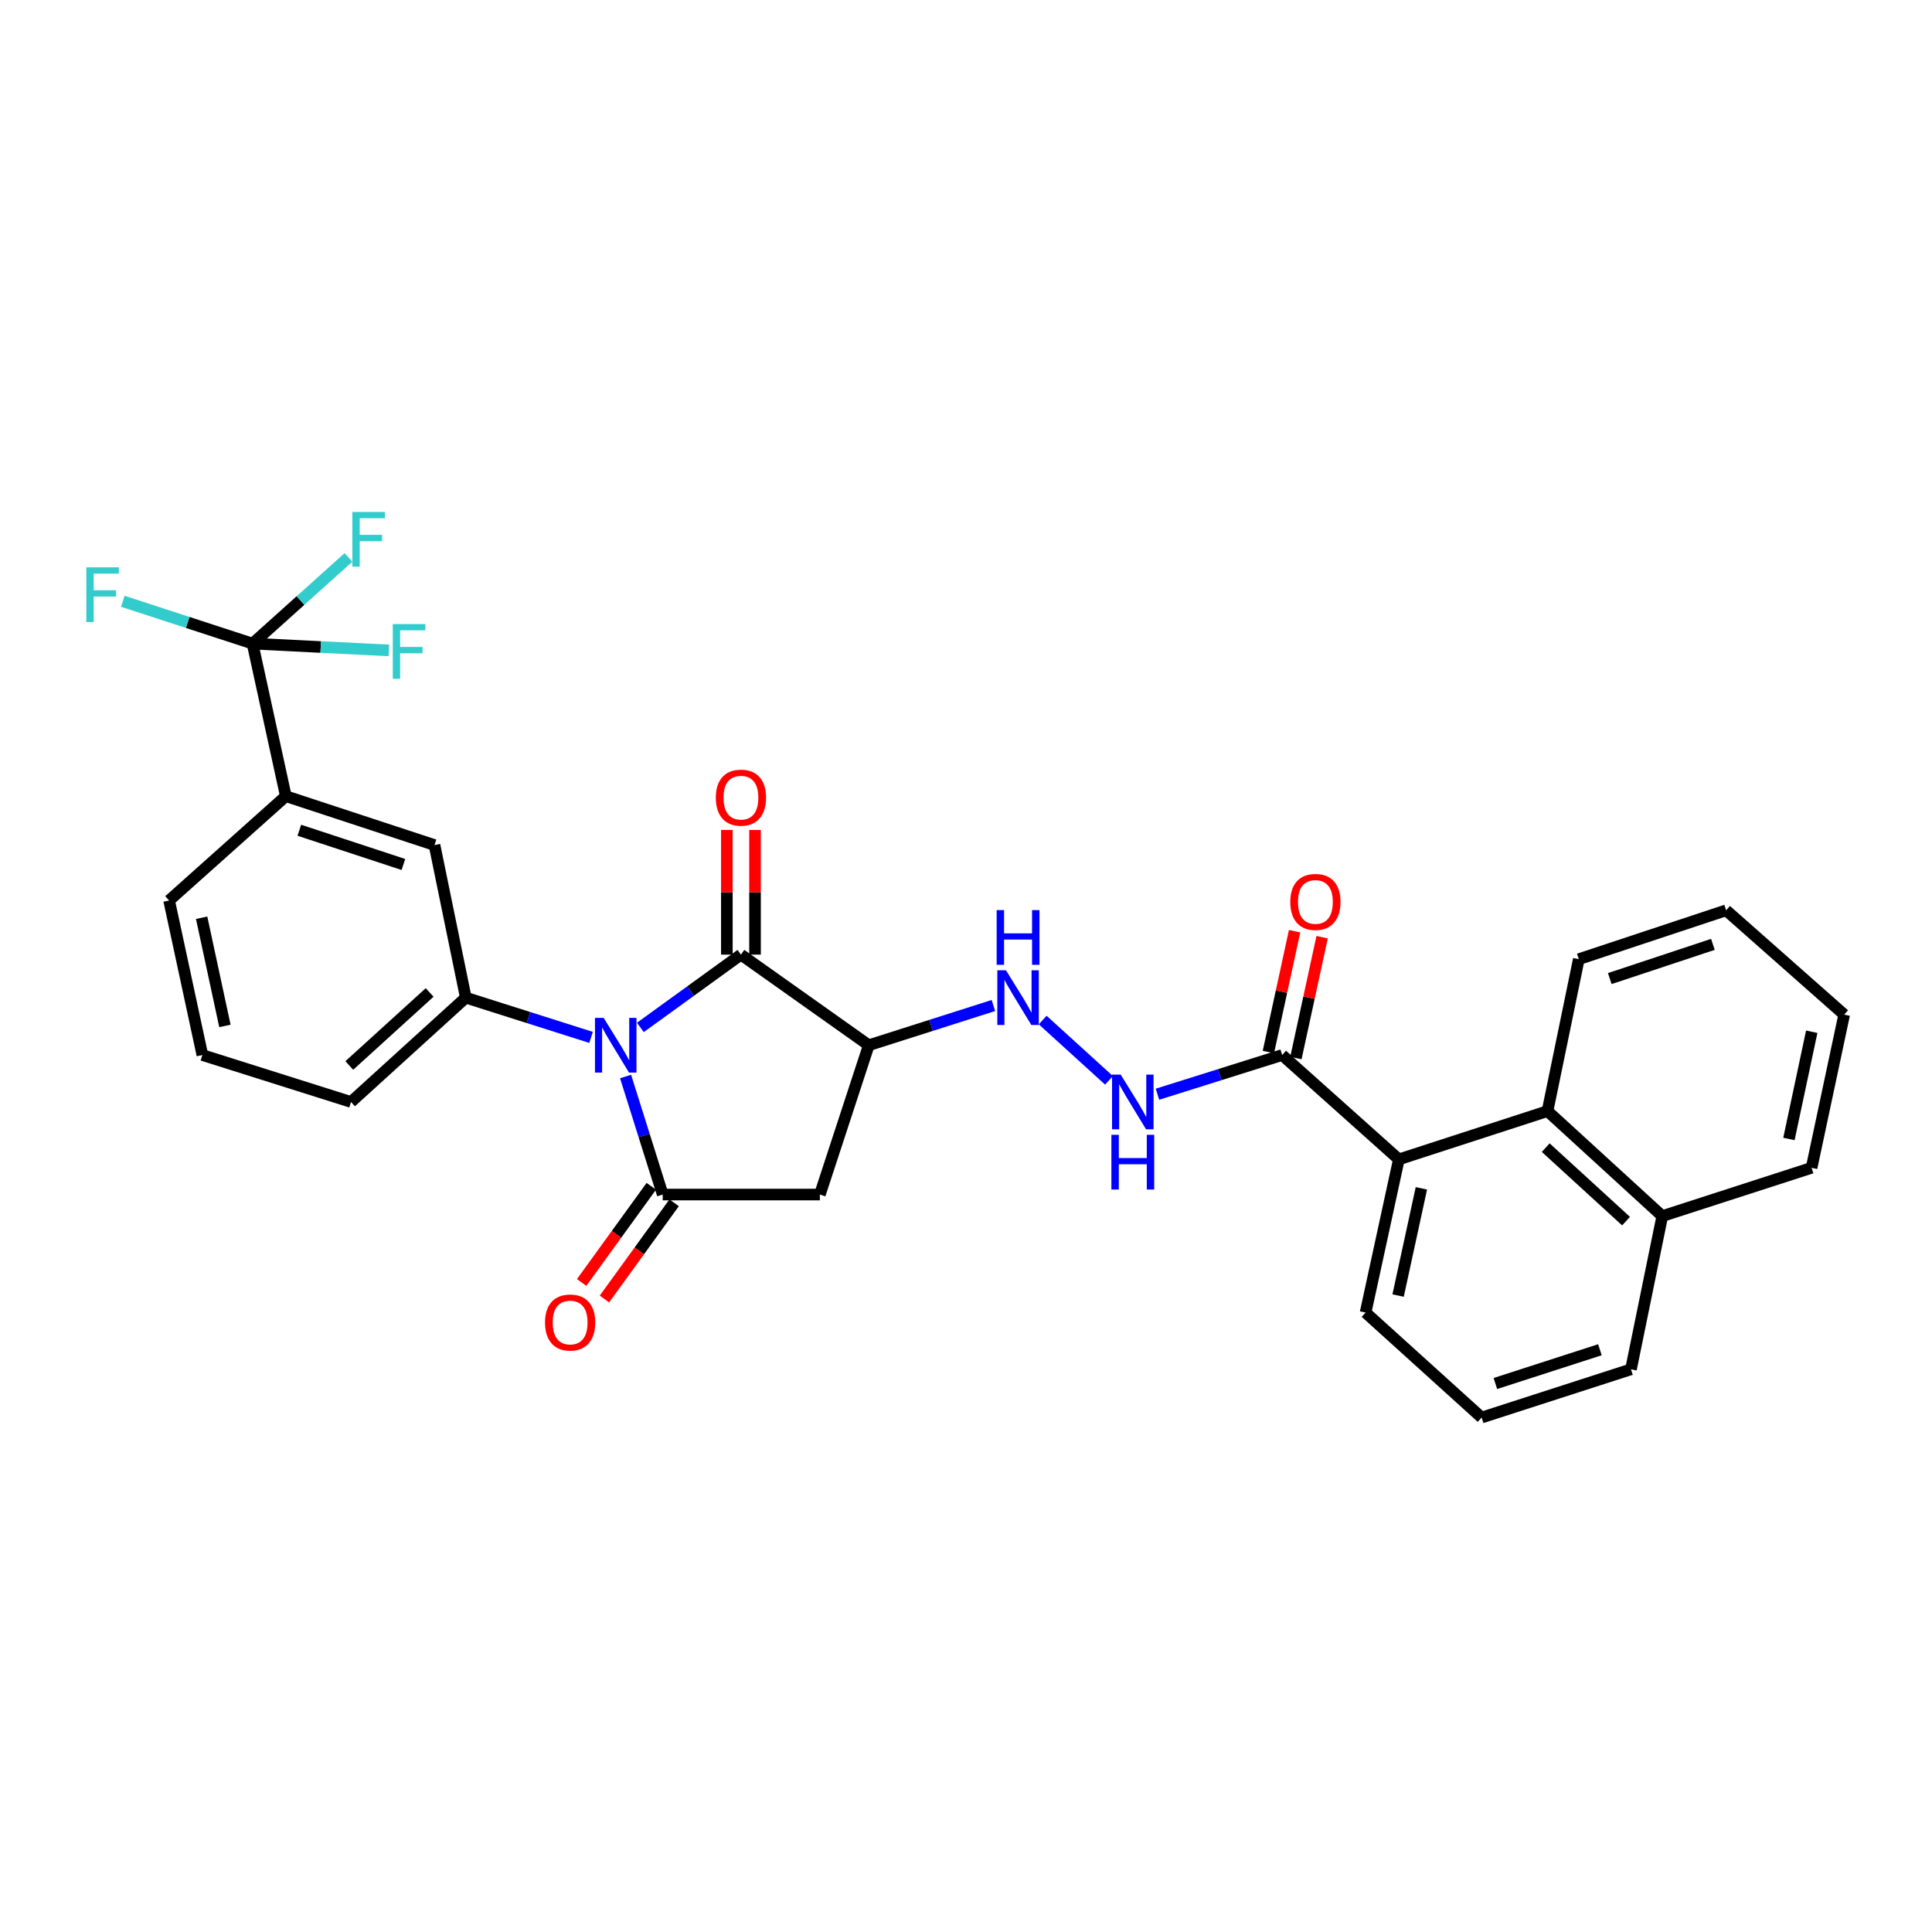 <?xml version='1.0' encoding='iso-8859-1'?>
<svg version='1.1' baseProfile='full'
              xmlns='http://www.w3.org/2000/svg'
                      xmlns:rdkit='http://www.rdkit.org/xml'
                      xmlns:xlink='http://www.w3.org/1999/xlink'
                  xml:space='preserve'
width='1000px' height='1000px' viewBox='0 0 1000 1000'>
<!-- END OF HEADER -->
<rect style='opacity:1.0;fill:#FFFFFF;stroke:none' width='1000' height='1000' x='0' y='0'> </rect>
<path class='bond-0' d='M 323.798,557.198 L 333.409,587.748' style='fill:none;fill-rule:evenodd;stroke:#0000FF;stroke-width:6px;stroke-linecap:butt;stroke-linejoin:miter;stroke-opacity:1' />
<path class='bond-0' d='M 333.409,587.748 L 343.02,618.297' style='fill:none;fill-rule:evenodd;stroke:#000000;stroke-width:6px;stroke-linecap:butt;stroke-linejoin:miter;stroke-opacity:1' />
<path class='bond-1' d='M 331.446,531.792 L 357.478,512.95' style='fill:none;fill-rule:evenodd;stroke:#0000FF;stroke-width:6px;stroke-linecap:butt;stroke-linejoin:miter;stroke-opacity:1' />
<path class='bond-1' d='M 357.478,512.95 L 383.51,494.109' style='fill:none;fill-rule:evenodd;stroke:#000000;stroke-width:6px;stroke-linecap:butt;stroke-linejoin:miter;stroke-opacity:1' />
<path class='bond-4' d='M 305.93,536.958 L 273.514,526.67' style='fill:none;fill-rule:evenodd;stroke:#0000FF;stroke-width:6px;stroke-linecap:butt;stroke-linejoin:miter;stroke-opacity:1' />
<path class='bond-4' d='M 273.514,526.67 L 241.097,516.382' style='fill:none;fill-rule:evenodd;stroke:#000000;stroke-width:6px;stroke-linecap:butt;stroke-linejoin:miter;stroke-opacity:1' />
<path class='bond-3' d='M 343.02,618.297 L 424.363,618.297' style='fill:none;fill-rule:evenodd;stroke:#000000;stroke-width:6px;stroke-linecap:butt;stroke-linejoin:miter;stroke-opacity:1' />
<path class='bond-13' d='M 337.117,614.021 L 319.085,638.914' style='fill:none;fill-rule:evenodd;stroke:#000000;stroke-width:6px;stroke-linecap:butt;stroke-linejoin:miter;stroke-opacity:1' />
<path class='bond-13' d='M 319.085,638.914 L 301.053,663.807' style='fill:none;fill-rule:evenodd;stroke:#FF0000;stroke-width:6px;stroke-linecap:butt;stroke-linejoin:miter;stroke-opacity:1' />
<path class='bond-13' d='M 348.924,622.574 L 330.892,647.467' style='fill:none;fill-rule:evenodd;stroke:#000000;stroke-width:6px;stroke-linecap:butt;stroke-linejoin:miter;stroke-opacity:1' />
<path class='bond-13' d='M 330.892,647.467 L 312.86,672.36' style='fill:none;fill-rule:evenodd;stroke:#FF0000;stroke-width:6px;stroke-linecap:butt;stroke-linejoin:miter;stroke-opacity:1' />
<path class='bond-2' d='M 383.51,494.109 L 449.674,541.012' style='fill:none;fill-rule:evenodd;stroke:#000000;stroke-width:6px;stroke-linecap:butt;stroke-linejoin:miter;stroke-opacity:1' />
<path class='bond-14' d='M 390.799,494.109 L 390.799,461.842' style='fill:none;fill-rule:evenodd;stroke:#000000;stroke-width:6px;stroke-linecap:butt;stroke-linejoin:miter;stroke-opacity:1' />
<path class='bond-14' d='M 390.799,461.842 L 390.799,429.575' style='fill:none;fill-rule:evenodd;stroke:#FF0000;stroke-width:6px;stroke-linecap:butt;stroke-linejoin:miter;stroke-opacity:1' />
<path class='bond-14' d='M 376.22,494.109 L 376.22,461.842' style='fill:none;fill-rule:evenodd;stroke:#000000;stroke-width:6px;stroke-linecap:butt;stroke-linejoin:miter;stroke-opacity:1' />
<path class='bond-14' d='M 376.22,461.842 L 376.22,429.575' style='fill:none;fill-rule:evenodd;stroke:#FF0000;stroke-width:6px;stroke-linecap:butt;stroke-linejoin:miter;stroke-opacity:1' />
<path class='bond-8' d='M 449.674,541.012 L 481.929,530.732' style='fill:none;fill-rule:evenodd;stroke:#000000;stroke-width:6px;stroke-linecap:butt;stroke-linejoin:miter;stroke-opacity:1' />
<path class='bond-8' d='M 481.929,530.732 L 514.183,520.451' style='fill:none;fill-rule:evenodd;stroke:#0000FF;stroke-width:6px;stroke-linecap:butt;stroke-linejoin:miter;stroke-opacity:1' />
<path class='bond-30' d='M 449.674,541.012 L 424.363,618.297' style='fill:none;fill-rule:evenodd;stroke:#000000;stroke-width:6px;stroke-linecap:butt;stroke-linejoin:miter;stroke-opacity:1' />
<path class='bond-11' d='M 241.097,516.382 L 224.898,437.404' style='fill:none;fill-rule:evenodd;stroke:#000000;stroke-width:6px;stroke-linecap:butt;stroke-linejoin:miter;stroke-opacity:1' />
<path class='bond-20' d='M 241.097,516.382 L 181.687,570.381' style='fill:none;fill-rule:evenodd;stroke:#000000;stroke-width:6px;stroke-linecap:butt;stroke-linejoin:miter;stroke-opacity:1' />
<path class='bond-20' d='M 222.38,513.693 L 180.793,551.493' style='fill:none;fill-rule:evenodd;stroke:#000000;stroke-width:6px;stroke-linecap:butt;stroke-linejoin:miter;stroke-opacity:1' />
<path class='bond-5' d='M 130.726,333.132 L 147.945,412.093' style='fill:none;fill-rule:evenodd;stroke:#000000;stroke-width:6px;stroke-linecap:butt;stroke-linejoin:miter;stroke-opacity:1' />
<path class='bond-16' d='M 130.726,333.132 L 97.148,322.179' style='fill:none;fill-rule:evenodd;stroke:#000000;stroke-width:6px;stroke-linecap:butt;stroke-linejoin:miter;stroke-opacity:1' />
<path class='bond-16' d='M 97.148,322.179 L 63.57,311.225' style='fill:none;fill-rule:evenodd;stroke:#33CCCC;stroke-width:6px;stroke-linecap:butt;stroke-linejoin:miter;stroke-opacity:1' />
<path class='bond-17' d='M 130.726,333.132 L 166.003,334.892' style='fill:none;fill-rule:evenodd;stroke:#000000;stroke-width:6px;stroke-linecap:butt;stroke-linejoin:miter;stroke-opacity:1' />
<path class='bond-17' d='M 166.003,334.892 L 201.281,336.652' style='fill:none;fill-rule:evenodd;stroke:#33CCCC;stroke-width:6px;stroke-linecap:butt;stroke-linejoin:miter;stroke-opacity:1' />
<path class='bond-18' d='M 130.726,333.132 L 155.543,310.831' style='fill:none;fill-rule:evenodd;stroke:#000000;stroke-width:6px;stroke-linecap:butt;stroke-linejoin:miter;stroke-opacity:1' />
<path class='bond-18' d='M 155.543,310.831 L 180.36,288.53' style='fill:none;fill-rule:evenodd;stroke:#33CCCC;stroke-width:6px;stroke-linecap:butt;stroke-linejoin:miter;stroke-opacity:1' />
<path class='bond-6' d='M 663.637,546.083 L 631.37,556.226' style='fill:none;fill-rule:evenodd;stroke:#000000;stroke-width:6px;stroke-linecap:butt;stroke-linejoin:miter;stroke-opacity:1' />
<path class='bond-6' d='M 631.37,556.226 L 599.102,566.368' style='fill:none;fill-rule:evenodd;stroke:#0000FF;stroke-width:6px;stroke-linecap:butt;stroke-linejoin:miter;stroke-opacity:1' />
<path class='bond-7' d='M 663.637,546.083 L 724.043,600.09' style='fill:none;fill-rule:evenodd;stroke:#000000;stroke-width:6px;stroke-linecap:butt;stroke-linejoin:miter;stroke-opacity:1' />
<path class='bond-15' d='M 670.761,547.628 L 677.545,516.36' style='fill:none;fill-rule:evenodd;stroke:#000000;stroke-width:6px;stroke-linecap:butt;stroke-linejoin:miter;stroke-opacity:1' />
<path class='bond-15' d='M 677.545,516.36 L 684.33,485.092' style='fill:none;fill-rule:evenodd;stroke:#FF0000;stroke-width:6px;stroke-linecap:butt;stroke-linejoin:miter;stroke-opacity:1' />
<path class='bond-15' d='M 656.514,544.537 L 663.298,513.269' style='fill:none;fill-rule:evenodd;stroke:#000000;stroke-width:6px;stroke-linecap:butt;stroke-linejoin:miter;stroke-opacity:1' />
<path class='bond-15' d='M 663.298,513.269 L 670.082,482' style='fill:none;fill-rule:evenodd;stroke:#FF0000;stroke-width:6px;stroke-linecap:butt;stroke-linejoin:miter;stroke-opacity:1' />
<path class='bond-12' d='M 724.043,600.09 L 800.996,575.103' style='fill:none;fill-rule:evenodd;stroke:#000000;stroke-width:6px;stroke-linecap:butt;stroke-linejoin:miter;stroke-opacity:1' />
<path class='bond-21' d='M 724.043,600.09 L 706.824,679.384' style='fill:none;fill-rule:evenodd;stroke:#000000;stroke-width:6px;stroke-linecap:butt;stroke-linejoin:miter;stroke-opacity:1' />
<path class='bond-21' d='M 735.707,615.078 L 723.654,670.583' style='fill:none;fill-rule:evenodd;stroke:#000000;stroke-width:6px;stroke-linecap:butt;stroke-linejoin:miter;stroke-opacity:1' />
<path class='bond-9' d='M 539.698,527.973 L 574.02,559.182' style='fill:none;fill-rule:evenodd;stroke:#0000FF;stroke-width:6px;stroke-linecap:butt;stroke-linejoin:miter;stroke-opacity:1' />
<path class='bond-10' d='M 147.945,412.093 L 224.898,437.404' style='fill:none;fill-rule:evenodd;stroke:#000000;stroke-width:6px;stroke-linecap:butt;stroke-linejoin:miter;stroke-opacity:1' />
<path class='bond-10' d='M 154.933,429.739 L 208.8,447.457' style='fill:none;fill-rule:evenodd;stroke:#000000;stroke-width:6px;stroke-linecap:butt;stroke-linejoin:miter;stroke-opacity:1' />
<path class='bond-31' d='M 147.945,412.093 L 87.531,466.093' style='fill:none;fill-rule:evenodd;stroke:#000000;stroke-width:6px;stroke-linecap:butt;stroke-linejoin:miter;stroke-opacity:1' />
<path class='bond-19' d='M 800.996,575.103 L 860.389,629.45' style='fill:none;fill-rule:evenodd;stroke:#000000;stroke-width:6px;stroke-linecap:butt;stroke-linejoin:miter;stroke-opacity:1' />
<path class='bond-19' d='M 800.063,594.011 L 841.638,632.054' style='fill:none;fill-rule:evenodd;stroke:#000000;stroke-width:6px;stroke-linecap:butt;stroke-linejoin:miter;stroke-opacity:1' />
<path class='bond-23' d='M 800.996,575.103 L 817.187,496.465' style='fill:none;fill-rule:evenodd;stroke:#000000;stroke-width:6px;stroke-linecap:butt;stroke-linejoin:miter;stroke-opacity:1' />
<path class='bond-27' d='M 860.389,629.45 L 937.674,604.464' style='fill:none;fill-rule:evenodd;stroke:#000000;stroke-width:6px;stroke-linecap:butt;stroke-linejoin:miter;stroke-opacity:1' />
<path class='bond-32' d='M 860.389,629.45 L 844.19,708.752' style='fill:none;fill-rule:evenodd;stroke:#000000;stroke-width:6px;stroke-linecap:butt;stroke-linejoin:miter;stroke-opacity:1' />
<path class='bond-24' d='M 181.687,570.381 L 104.743,546.083' style='fill:none;fill-rule:evenodd;stroke:#000000;stroke-width:6px;stroke-linecap:butt;stroke-linejoin:miter;stroke-opacity:1' />
<path class='bond-25' d='M 706.824,679.384 L 766.889,733.723' style='fill:none;fill-rule:evenodd;stroke:#000000;stroke-width:6px;stroke-linecap:butt;stroke-linejoin:miter;stroke-opacity:1' />
<path class='bond-22' d='M 87.531,466.093 L 104.743,546.083' style='fill:none;fill-rule:evenodd;stroke:#000000;stroke-width:6px;stroke-linecap:butt;stroke-linejoin:miter;stroke-opacity:1' />
<path class='bond-22' d='M 104.366,475.024 L 116.414,531.017' style='fill:none;fill-rule:evenodd;stroke:#000000;stroke-width:6px;stroke-linecap:butt;stroke-linejoin:miter;stroke-opacity:1' />
<path class='bond-28' d='M 817.187,496.465 L 893.443,471.171' style='fill:none;fill-rule:evenodd;stroke:#000000;stroke-width:6px;stroke-linecap:butt;stroke-linejoin:miter;stroke-opacity:1' />
<path class='bond-28' d='M 833.215,506.509 L 886.595,488.803' style='fill:none;fill-rule:evenodd;stroke:#000000;stroke-width:6px;stroke-linecap:butt;stroke-linejoin:miter;stroke-opacity:1' />
<path class='bond-26' d='M 766.889,733.723 L 844.19,708.752' style='fill:none;fill-rule:evenodd;stroke:#000000;stroke-width:6px;stroke-linecap:butt;stroke-linejoin:miter;stroke-opacity:1' />
<path class='bond-26' d='M 774.003,716.104 L 828.114,698.625' style='fill:none;fill-rule:evenodd;stroke:#000000;stroke-width:6px;stroke-linecap:butt;stroke-linejoin:miter;stroke-opacity:1' />
<path class='bond-33' d='M 937.674,604.464 L 954.545,525.17' style='fill:none;fill-rule:evenodd;stroke:#000000;stroke-width:6px;stroke-linecap:butt;stroke-linejoin:miter;stroke-opacity:1' />
<path class='bond-33' d='M 925.945,589.536 L 937.755,534.03' style='fill:none;fill-rule:evenodd;stroke:#000000;stroke-width:6px;stroke-linecap:butt;stroke-linejoin:miter;stroke-opacity:1' />
<path class='bond-29' d='M 893.443,471.171 L 954.545,525.17' style='fill:none;fill-rule:evenodd;stroke:#000000;stroke-width:6px;stroke-linecap:butt;stroke-linejoin:miter;stroke-opacity:1' />
<path  class='atom-0' d='M 312.446 526.852
L 321.726 541.852
Q 322.646 543.332, 324.126 546.012
Q 325.606 548.692, 325.686 548.852
L 325.686 526.852
L 329.446 526.852
L 329.446 555.172
L 325.566 555.172
L 315.606 538.772
Q 314.446 536.852, 313.206 534.652
Q 312.006 532.452, 311.646 531.772
L 311.646 555.172
L 307.966 555.172
L 307.966 526.852
L 312.446 526.852
' fill='#0000FF'/>
<path  class='atom-9' d='M 520.691 502.222
L 529.971 517.222
Q 530.891 518.702, 532.371 521.382
Q 533.851 524.062, 533.931 524.222
L 533.931 502.222
L 537.691 502.222
L 537.691 530.542
L 533.811 530.542
L 523.851 514.142
Q 522.691 512.222, 521.451 510.022
Q 520.251 507.822, 519.891 507.142
L 519.891 530.542
L 516.211 530.542
L 516.211 502.222
L 520.691 502.222
' fill='#0000FF'/>
<path  class='atom-9' d='M 515.871 471.07
L 519.711 471.07
L 519.711 483.11
L 534.191 483.11
L 534.191 471.07
L 538.031 471.07
L 538.031 499.39
L 534.191 499.39
L 534.191 486.31
L 519.711 486.31
L 519.711 499.39
L 515.871 499.39
L 515.871 471.07
' fill='#0000FF'/>
<path  class='atom-10' d='M 580.076 556.221
L 589.356 571.221
Q 590.276 572.701, 591.756 575.381
Q 593.236 578.061, 593.316 578.221
L 593.316 556.221
L 597.076 556.221
L 597.076 584.541
L 593.196 584.541
L 583.236 568.141
Q 582.076 566.221, 580.836 564.021
Q 579.636 561.821, 579.276 561.141
L 579.276 584.541
L 575.596 584.541
L 575.596 556.221
L 580.076 556.221
' fill='#0000FF'/>
<path  class='atom-10' d='M 575.256 587.373
L 579.096 587.373
L 579.096 599.413
L 593.576 599.413
L 593.576 587.373
L 597.416 587.373
L 597.416 615.693
L 593.576 615.693
L 593.576 602.613
L 579.096 602.613
L 579.096 615.693
L 575.256 615.693
L 575.256 587.373
' fill='#0000FF'/>
<path  class='atom-14' d='M 282.104 684.526
Q 282.104 677.726, 285.464 673.926
Q 288.824 670.126, 295.104 670.126
Q 301.384 670.126, 304.744 673.926
Q 308.104 677.726, 308.104 684.526
Q 308.104 691.406, 304.704 695.326
Q 301.304 699.206, 295.104 699.206
Q 288.864 699.206, 285.464 695.326
Q 282.104 691.446, 282.104 684.526
M 295.104 696.006
Q 299.424 696.006, 301.744 693.126
Q 304.104 690.206, 304.104 684.526
Q 304.104 678.966, 301.744 676.166
Q 299.424 673.326, 295.104 673.326
Q 290.784 673.326, 288.424 676.126
Q 286.104 678.926, 286.104 684.526
Q 286.104 690.246, 288.424 693.126
Q 290.784 696.006, 295.104 696.006
' fill='#FF0000'/>
<path  class='atom-15' d='M 370.51 412.862
Q 370.51 406.062, 373.87 402.262
Q 377.23 398.462, 383.51 398.462
Q 389.79 398.462, 393.15 402.262
Q 396.51 406.062, 396.51 412.862
Q 396.51 419.742, 393.11 423.662
Q 389.71 427.542, 383.51 427.542
Q 377.27 427.542, 373.87 423.662
Q 370.51 419.782, 370.51 412.862
M 383.51 424.342
Q 387.83 424.342, 390.15 421.462
Q 392.51 418.542, 392.51 412.862
Q 392.51 407.302, 390.15 404.502
Q 387.83 401.662, 383.51 401.662
Q 379.19 401.662, 376.83 404.462
Q 374.51 407.262, 374.51 412.862
Q 374.51 418.582, 376.83 421.462
Q 379.19 424.342, 383.51 424.342
' fill='#FF0000'/>
<path  class='atom-16' d='M 667.849 466.837
Q 667.849 460.037, 671.209 456.237
Q 674.569 452.437, 680.849 452.437
Q 687.129 452.437, 690.489 456.237
Q 693.849 460.037, 693.849 466.837
Q 693.849 473.717, 690.449 477.637
Q 687.049 481.517, 680.849 481.517
Q 674.609 481.517, 671.209 477.637
Q 667.849 473.757, 667.849 466.837
M 680.849 478.317
Q 685.169 478.317, 687.489 475.437
Q 689.849 472.517, 689.849 466.837
Q 689.849 461.277, 687.489 458.477
Q 685.169 455.637, 680.849 455.637
Q 676.529 455.637, 674.169 458.437
Q 671.849 461.237, 671.849 466.837
Q 671.849 472.557, 674.169 475.437
Q 676.529 478.317, 680.849 478.317
' fill='#FF0000'/>
<path  class='atom-17' d='M 44.689 293.653
L 61.529 293.653
L 61.529 296.893
L 48.489 296.893
L 48.489 305.493
L 60.089 305.493
L 60.089 308.773
L 48.489 308.773
L 48.489 321.973
L 44.689 321.973
L 44.689 293.653
' fill='#33CCCC'/>
<path  class='atom-18' d='M 203.308 323.014
L 220.148 323.014
L 220.148 326.254
L 207.108 326.254
L 207.108 334.854
L 218.708 334.854
L 218.708 338.134
L 207.108 338.134
L 207.108 351.334
L 203.308 351.334
L 203.308 323.014
' fill='#33CCCC'/>
<path  class='atom-19' d='M 182.379 264.989
L 199.219 264.989
L 199.219 268.229
L 186.179 268.229
L 186.179 276.829
L 197.779 276.829
L 197.779 280.109
L 186.179 280.109
L 186.179 293.309
L 182.379 293.309
L 182.379 264.989
' fill='#33CCCC'/>
</svg>
